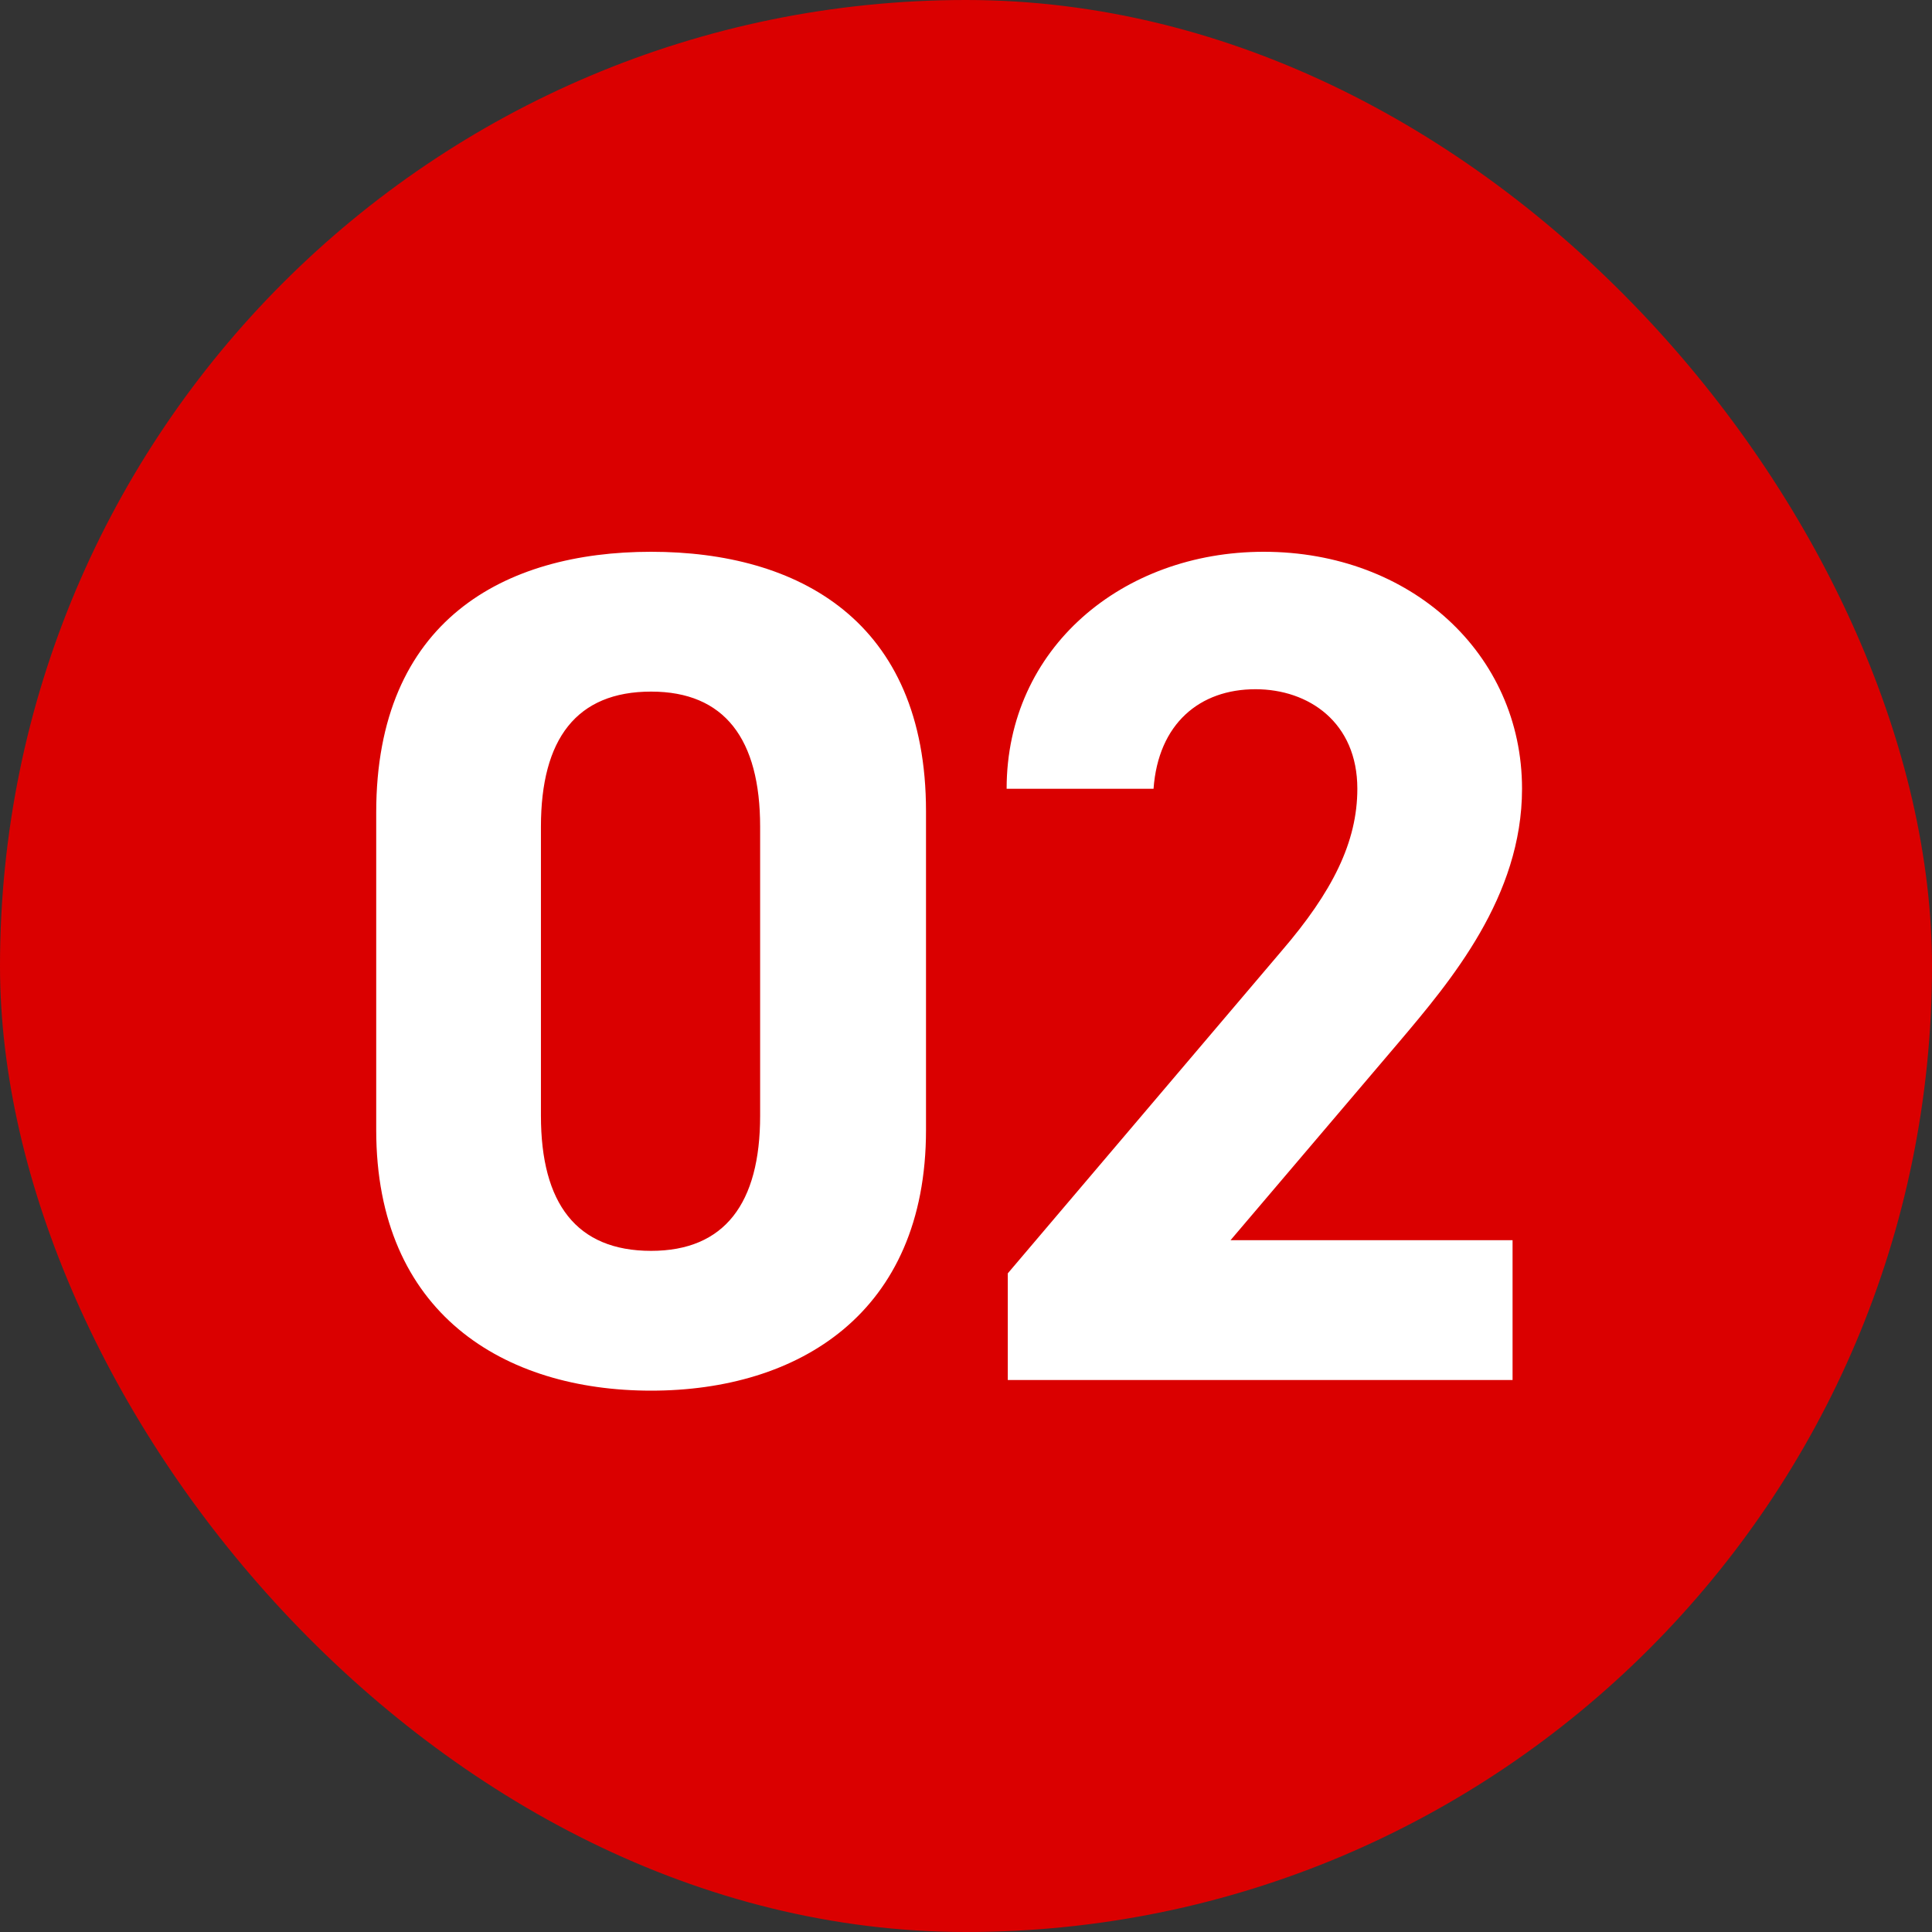 <svg width="70" height="70" viewBox="0 0 70 70" fill="none" xmlns="http://www.w3.org/2000/svg">
<rect x="0" y="0" width="70" height="70" fill="#333333" stroke="none"/>
<rect width="70" height="70" rx="35" fill="#DA0000"/>
<path d="M33.551 29.394V40.942C33.551 47.596 28.914 50.386 23.591 50.386C18.268 50.386 13.631 47.596 13.631 40.942V29.437C13.631 22.482 18.268 19.992 23.591 19.992C28.914 19.992 33.551 22.482 33.551 29.394ZM27.541 29.952C27.541 26.775 26.253 25.058 23.591 25.058C20.886 25.058 19.599 26.775 19.599 29.952V40.427C19.599 43.603 20.886 45.321 23.591 45.321C26.253 45.321 27.541 43.603 27.541 40.427V29.952ZM54.803 44.934V50H36.514V46.136L46.431 34.459C48.277 32.313 49.179 30.51 49.179 28.578C49.179 26.174 47.419 24.972 45.487 24.972C43.469 24.972 41.967 26.217 41.795 28.578H36.472C36.472 23.47 40.679 19.992 45.787 19.992C51.111 19.992 55.146 23.684 55.146 28.578C55.146 32.485 52.57 35.533 50.681 37.765L44.585 44.934H54.803Z" fill="white"/>
</svg>
